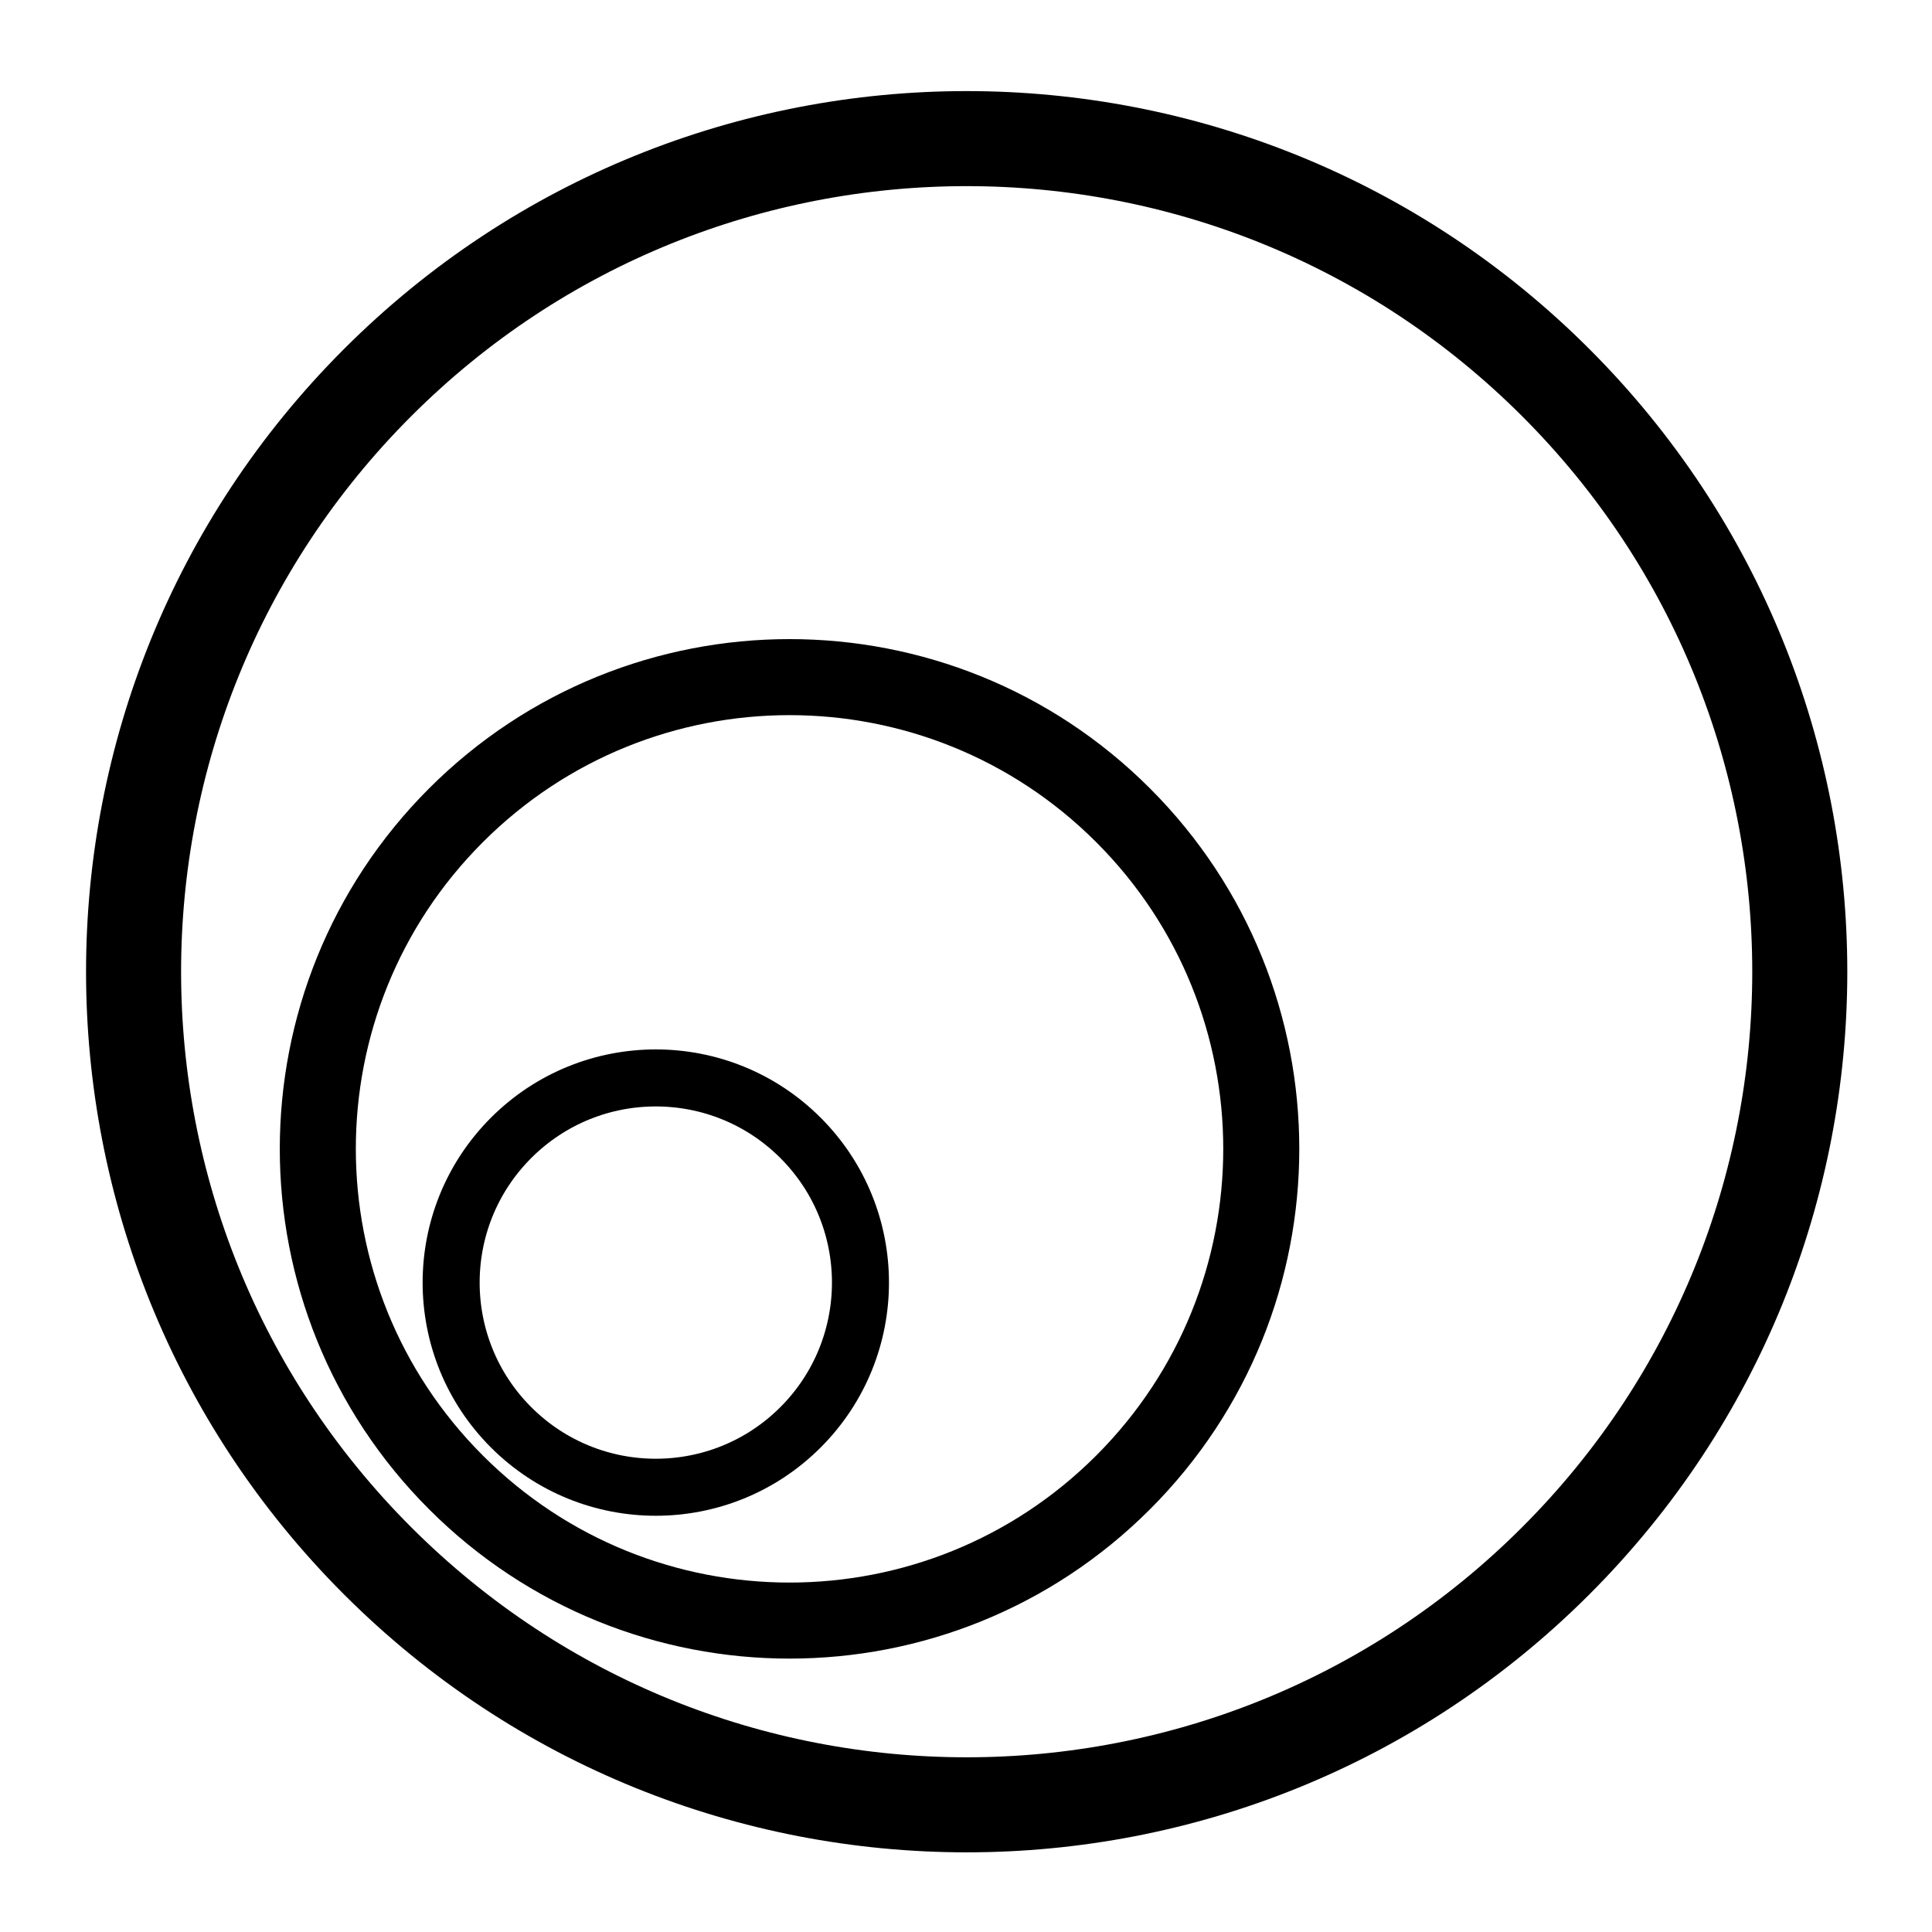 <?xml version="1.0" encoding="UTF-8"?>
<!-- Uploaded to: ICON Repo, www.svgrepo.com, Generator: ICON Repo Mixer Tools -->
<svg width="800px" height="800px" version="1.1" viewBox="144 144 512 512" xmlns="http://www.w3.org/2000/svg">
 <defs>
  <clipPath id="b">
   <path d="m148.09 148.09h503.81v503.81h-503.81z"/>
  </clipPath>
  <clipPath id="a">
   <path d="m148.09 210h444.91v441.9h-444.91z"/>
  </clipPath>
 </defs>
 <path transform="matrix(3.562 -3.562 -3.562 -3.562 148.09 -4650)" d="m-686.06-744.47c0 5.946-4.821 10.767-10.767 10.767s-10.767-4.821-10.767-10.767 4.821-10.767 10.767-10.767 10.767 4.821 10.767 10.767" fill="none" stroke="#000000" stroke-width="3"/>
 <g clip-path="url(#b)">
  <path transform="matrix(3.562 -3.562 -3.562 -3.562 148.09 -4650)" d="m-629.87-744.47c0 24.205-19.622 43.828-43.828 43.828s-43.828-19.622-43.828-43.828 19.622-43.828 43.828-43.828 43.828 19.622 43.828 43.828" fill="none" stroke="#000000" stroke-width="5"/>
 </g>
 <g clip-path="url(#a)">
  <path transform="matrix(3.562 -3.562 -3.562 -3.562 148.09 -4650)" d="m-662.06-744.47c0 13.706-11.111 24.817-24.817 24.817-13.706 0-24.817-11.111-24.817-24.817s11.111-24.817 24.817-24.817c13.706 0 24.817 11.111 24.817 24.817" fill="none" stroke="#000000" stroke-width="4"/>
 </g>
</svg>